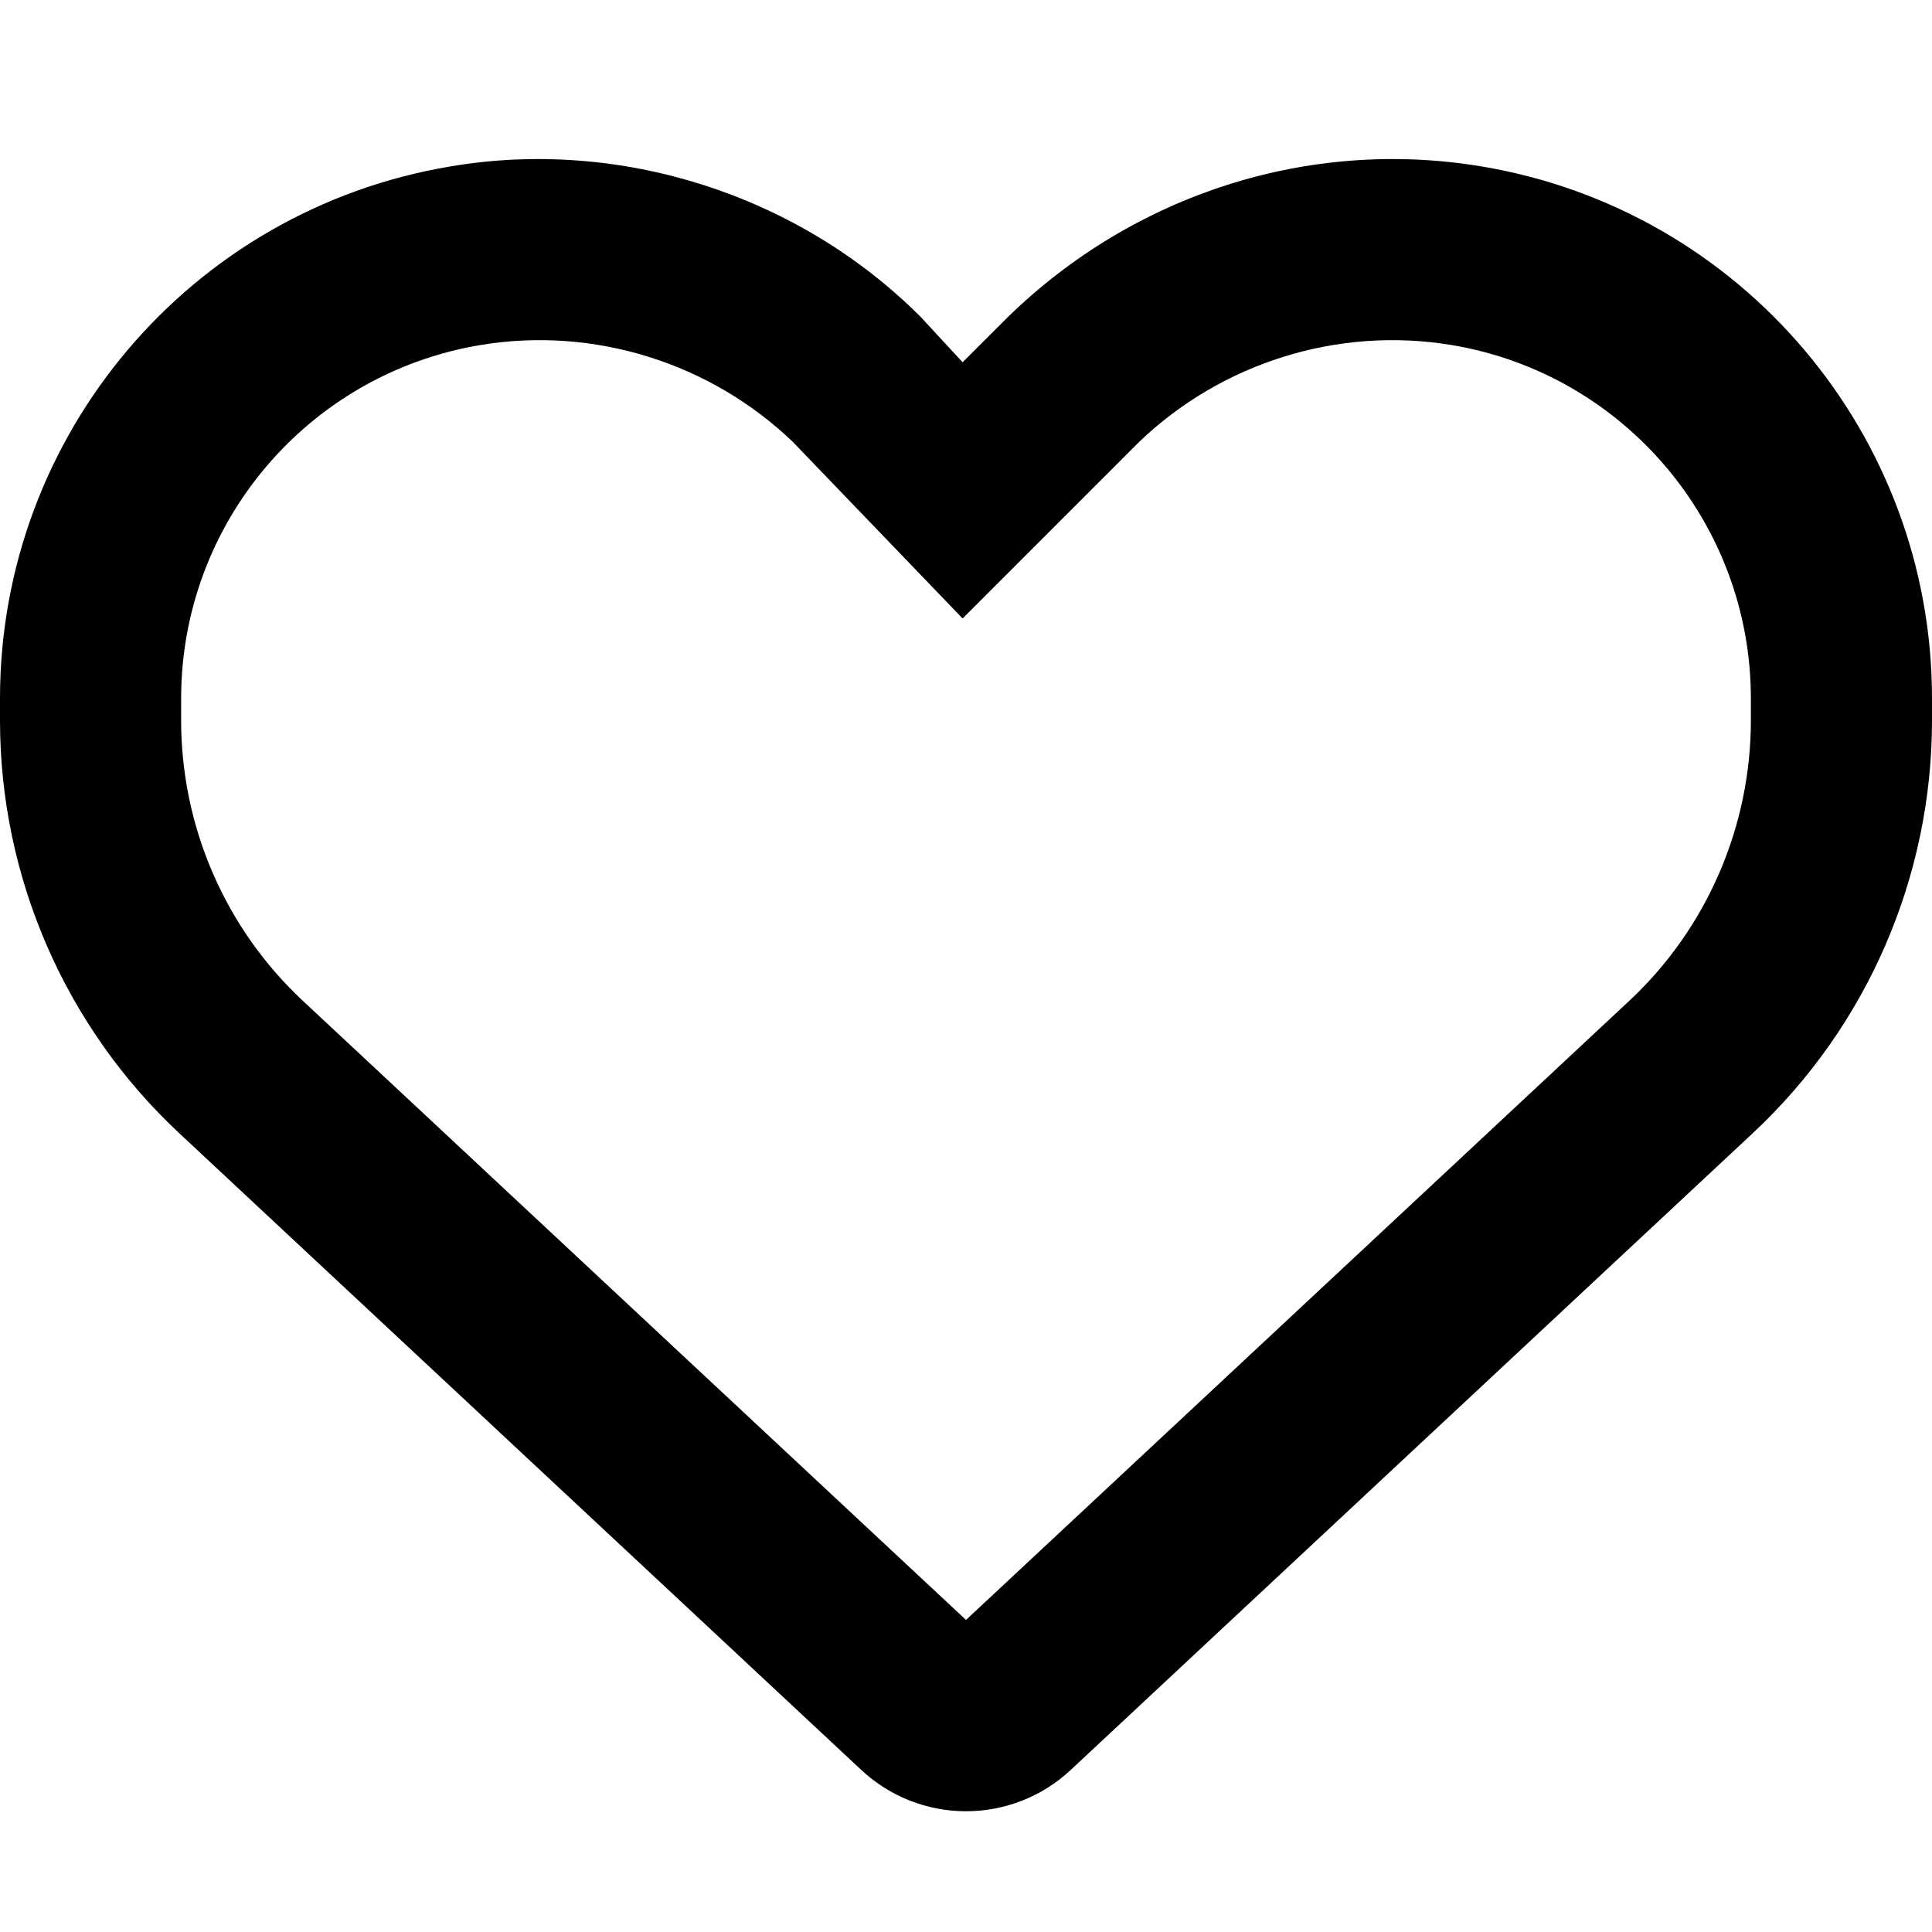 <svg xmlns="http://www.w3.org/2000/svg" viewBox="0 0 512 512"><!--! Font Awesome Free 6.0.0 by @fontawesome - https://fontawesome.com License - https://fontawesome.com/license/free (Icons: CC BY 4.0, Fonts: SIL OFL 1.1, Code: MIT License) Copyright 2022 Fonticons, Inc.--><path d="m244 84 11.1 12 12-11.98C300.6 51.37 347 36.51 392.6 44.1c68.9 11.48 119.4 71.1 119.4 141v5.8c0 41.5-17.2 81.2-47.6 109.5L283.7 469.1c-7.5 7-17.4 10.9-27.7 10.9s-20.2-3.9-27.7-10.9L47.59 300.4C17.23 272.1 0 232.4 0 190.9v-5.8c0-69.9 50.52-129.52 119.4-141 44.7-7.59 92 7.27 124.6 39.9-.9 0 0 .01 0 0zm11.1 79.9-45-46.8c-21.7-20.82-52.5-30.7-82.8-25.66C81.55 99.07 48 138.7 48 185.1v5.8c0 28.2 11.71 55.2 32.34 74.4L256 429.3l175.7-164c20.6-19.2 32.3-46.2 32.3-74.4v-5.8c0-46.4-33.6-86.03-79.3-93.66-30.3-5.04-61.1 4.84-82.8 25.66l-46.8 46.8z"/></svg>